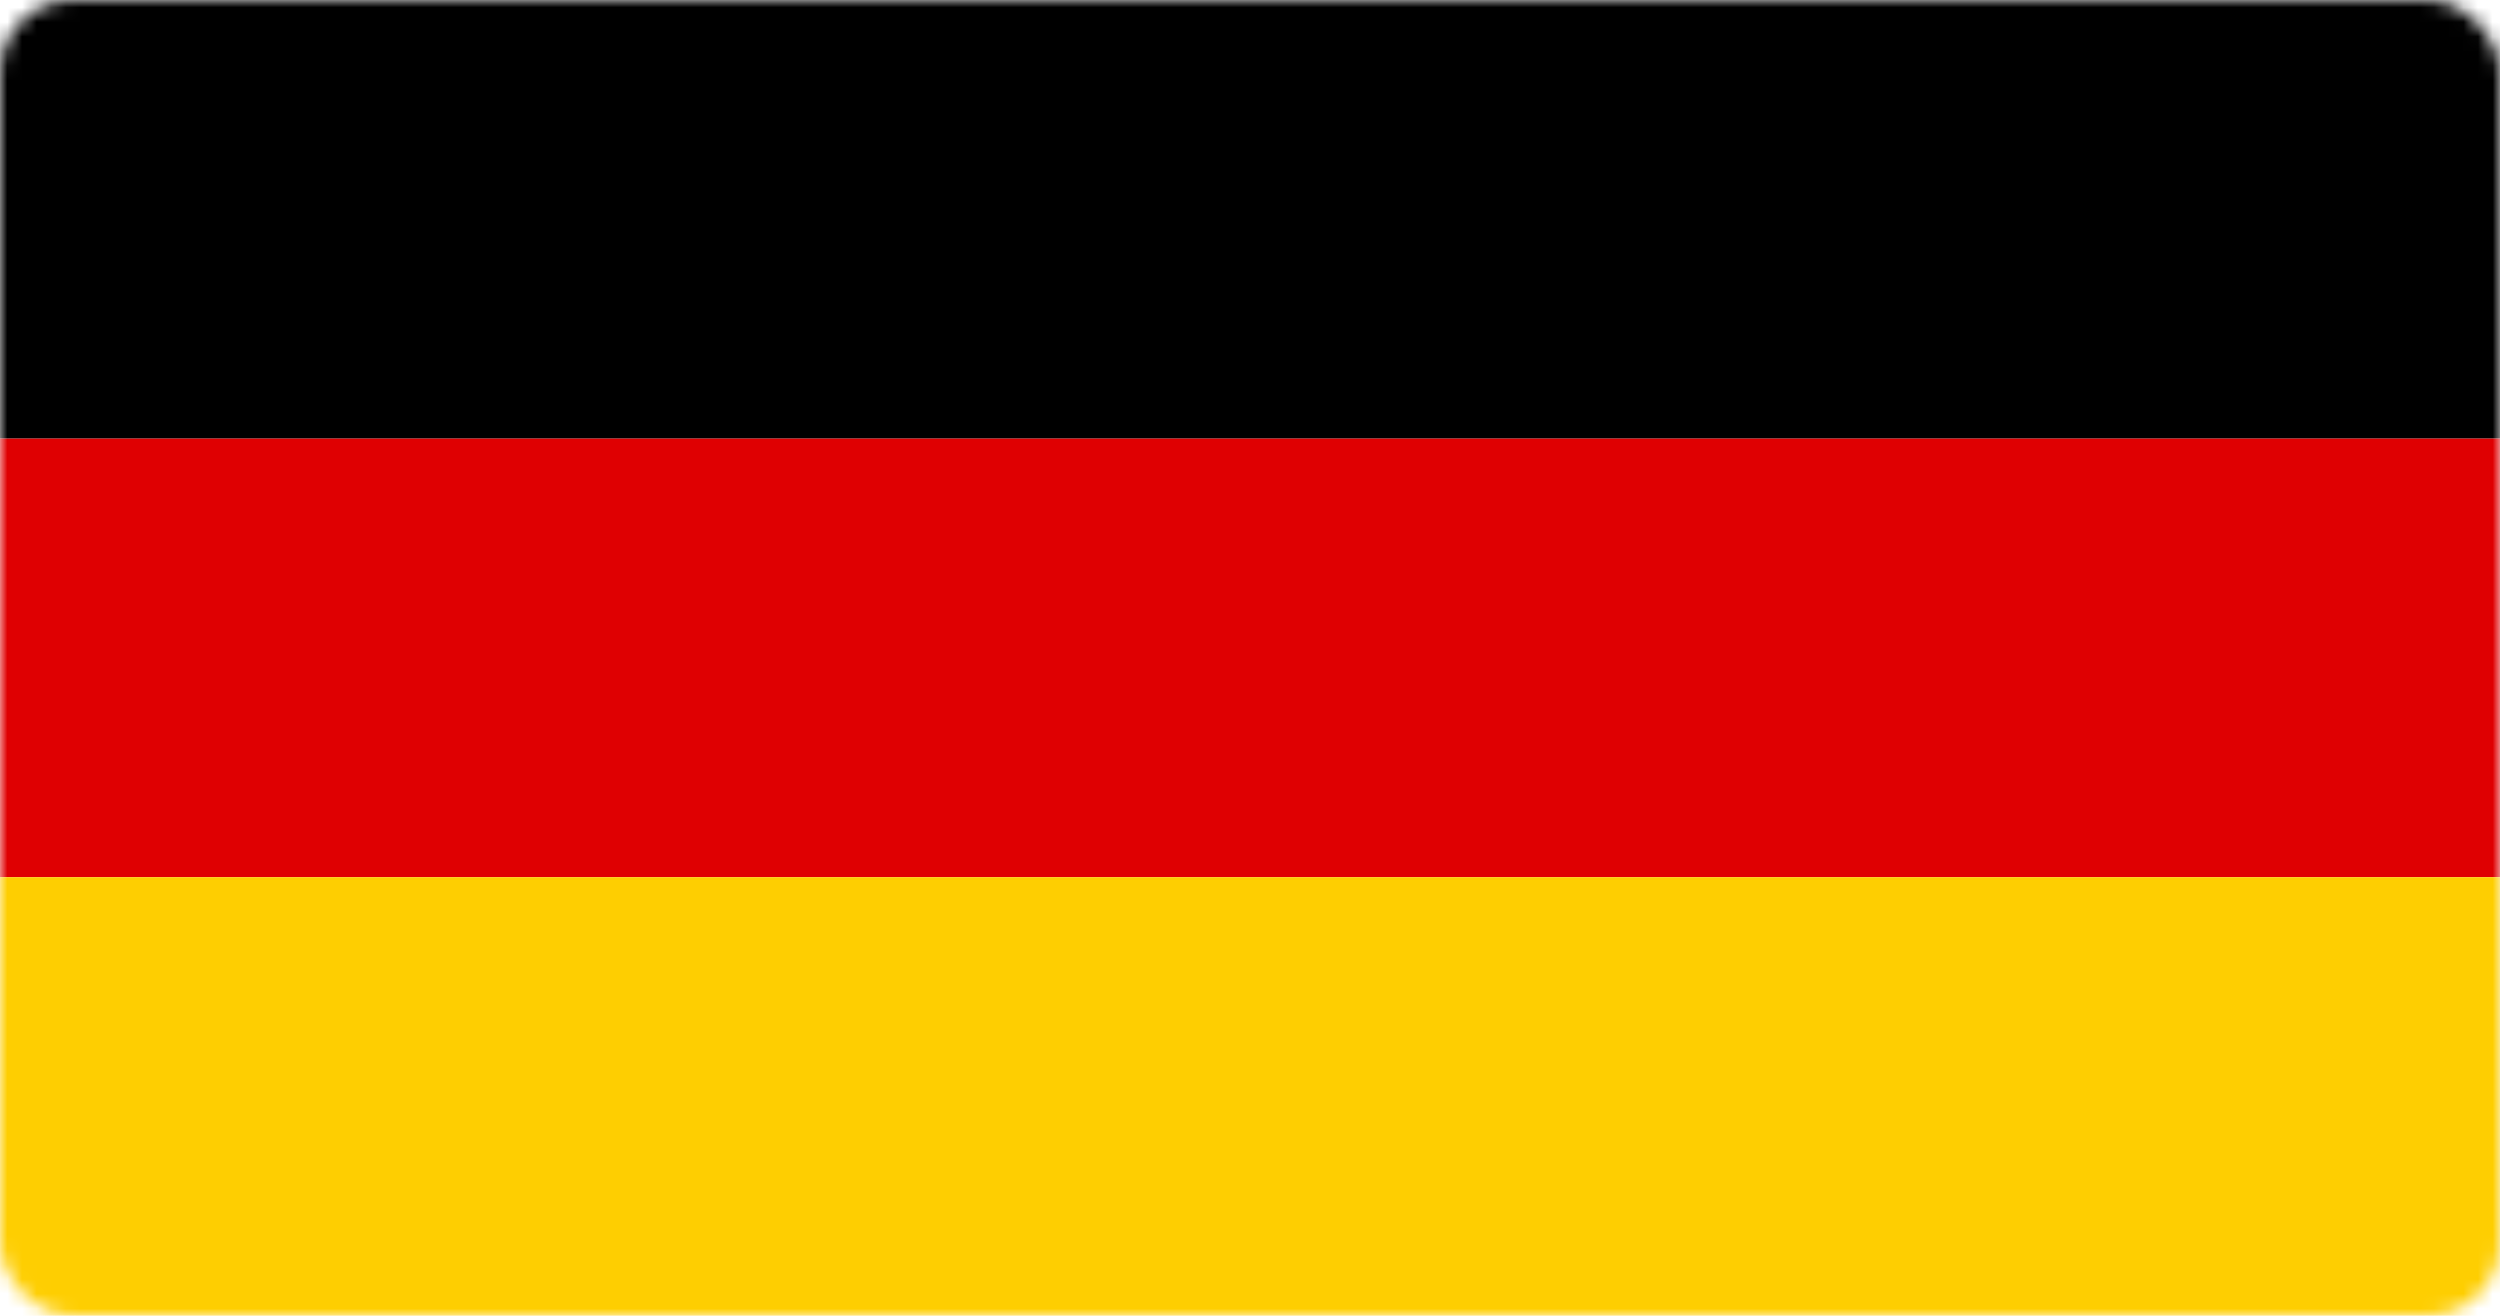 <?xml version="1.0" encoding="UTF-8"?> <svg xmlns="http://www.w3.org/2000/svg" width="171" height="90" viewBox="0 0 171 90" fill="none"> <mask id="mask0" mask-type="alpha" maskUnits="userSpaceOnUse" x="0" y="0" width="171" height="90"> <rect width="171" height="90" rx="5" fill="#C4C4C4"></rect> </mask> <g mask="url(#mask0)"> <rect width="171" height="30" fill="black"></rect> <rect y="30" width="171" height="30" fill="#DF0002"></rect> <rect y="60" width="171" height="30" fill="#FECE01"></rect> </g> </svg> 